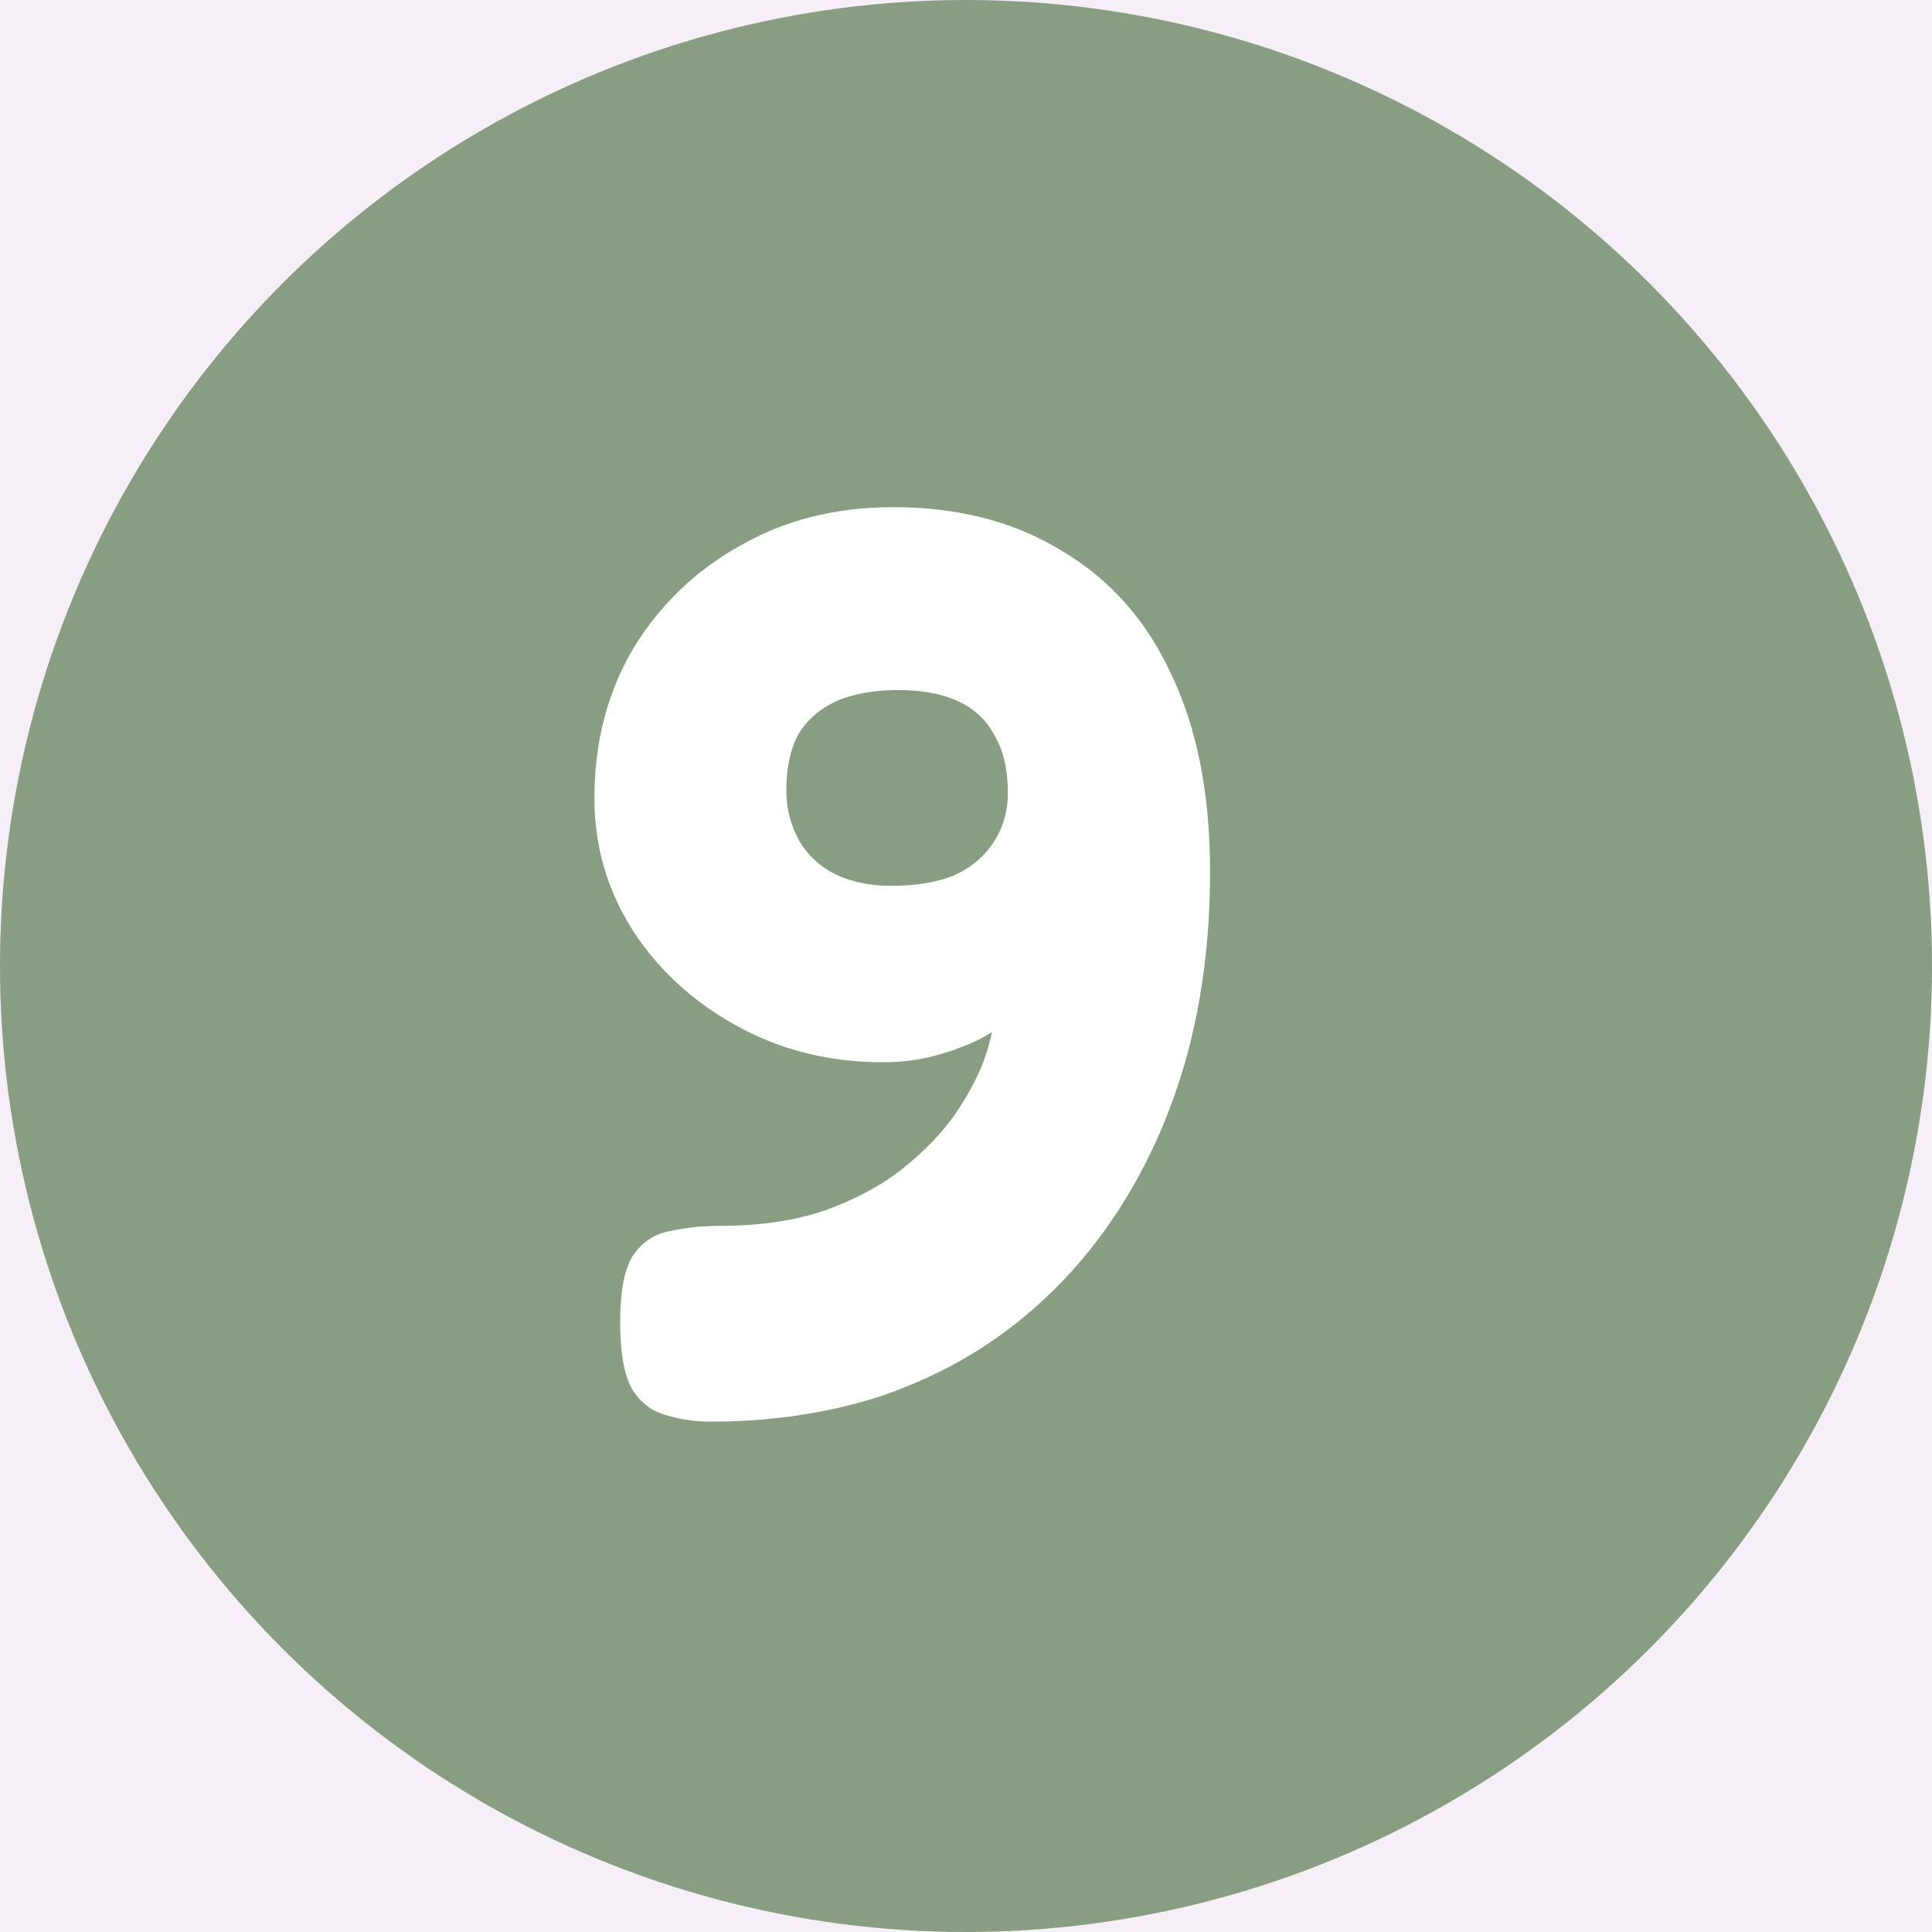 <svg xmlns="http://www.w3.org/2000/svg" width="48" height="48" viewBox="0 0 48 48" fill="none"><rect width="48" height="48" fill="#F5F5F5"></rect><g clip-path="url(#clip0_0_1)"><rect width="1440" height="3142" transform="translate(-923 -1044)" fill="white"></rect><path d="M-923 -364C-923 -364 -445 -364 -185 -364C75 -364 520 -364 520 -364V1990H-923V-364Z" fill="#F7EFF8"></path><circle cx="24" cy="24" r="24" fill="#899D82"></circle><path d="M17.648 35.32C17.264 35.32 16.901 35.267 16.56 35.16C16.219 35.075 15.941 34.872 15.728 34.552C15.515 34.211 15.408 33.645 15.408 32.856C15.408 32.067 15.515 31.512 15.728 31.192C15.963 30.851 16.272 30.648 16.656 30.584C17.04 30.499 17.445 30.456 17.872 30.456C18.875 30.456 19.749 30.328 20.496 30.072C21.264 29.795 21.915 29.443 22.448 29.016C22.981 28.589 23.419 28.131 23.76 27.64C24.101 27.128 24.347 26.648 24.496 26.2C24.645 25.731 24.72 25.325 24.72 24.984L25.168 25.08C25.104 25.251 24.923 25.443 24.624 25.656C24.325 25.848 23.931 26.019 23.44 26.168C22.971 26.317 22.469 26.392 21.936 26.392C20.613 26.392 19.408 26.093 18.32 25.496C17.232 24.899 16.368 24.109 15.728 23.128C15.088 22.125 14.768 21.027 14.768 19.832C14.768 18.445 15.088 17.208 15.728 16.12C16.389 15.032 17.275 14.179 18.384 13.56C19.493 12.92 20.763 12.6 22.192 12.6C23.813 12.6 25.211 12.963 26.384 13.688C27.579 14.392 28.485 15.416 29.104 16.76C29.744 18.104 30.064 19.736 30.064 21.656C30.064 23.299 29.872 24.824 29.488 26.232C29.104 27.619 28.549 28.877 27.824 30.008C27.12 31.117 26.256 32.077 25.232 32.888C24.229 33.677 23.088 34.285 21.808 34.712C20.528 35.117 19.141 35.32 17.648 35.32ZM22.128 22.008C22.747 22.008 23.269 21.923 23.696 21.752C24.123 21.56 24.453 21.283 24.688 20.92C24.923 20.557 25.04 20.152 25.04 19.704C25.04 19.128 24.933 18.659 24.72 18.296C24.528 17.912 24.229 17.624 23.824 17.432C23.419 17.24 22.917 17.144 22.32 17.144C21.701 17.144 21.179 17.24 20.752 17.432C20.347 17.624 20.037 17.901 19.824 18.264C19.632 18.627 19.536 19.085 19.536 19.64C19.536 20.088 19.643 20.504 19.856 20.888C20.069 21.251 20.368 21.528 20.752 21.72C21.157 21.912 21.616 22.008 22.128 22.008Z" fill="white"></path></g><defs><clipPath id="clip0_0_1"><rect width="1440" height="3142" fill="white" transform="translate(-923 -1044)"></rect></clipPath></defs></svg>